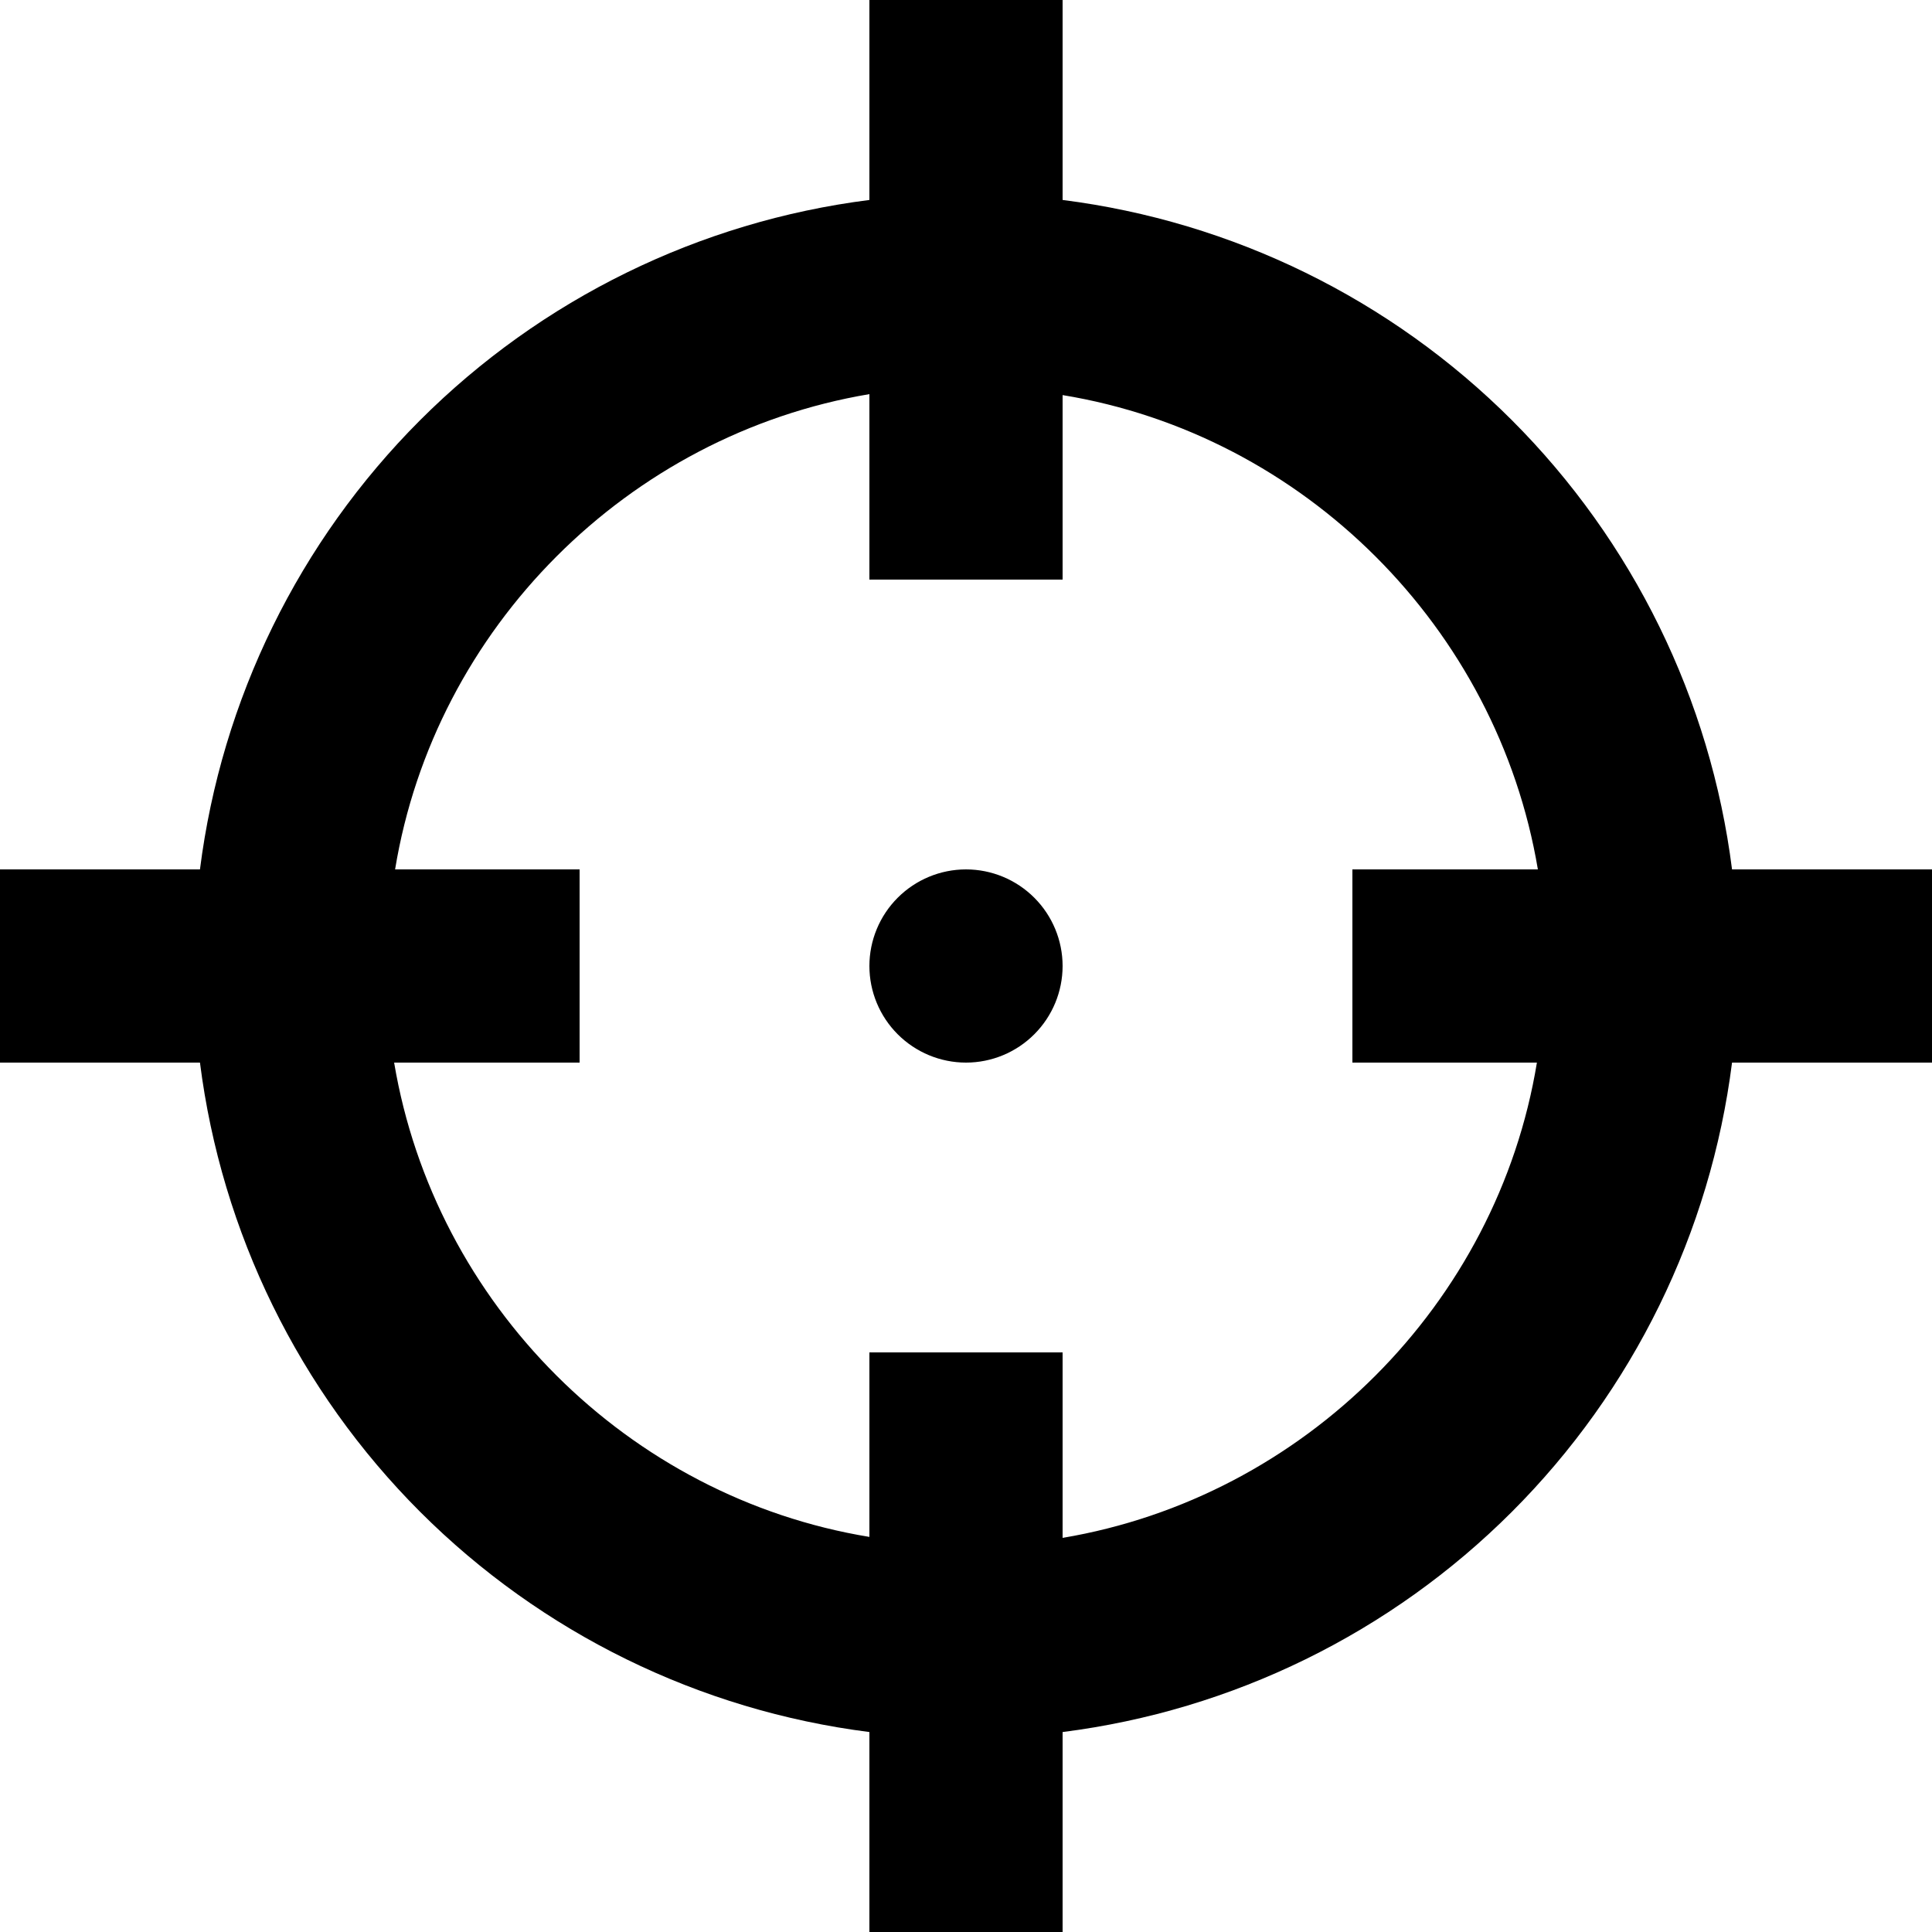 <?xml version="1.0" encoding="UTF-8"?> <svg xmlns="http://www.w3.org/2000/svg" width="32" height="32" viewBox="0 0 32 32" fill="none"><path d="M14.4 0V3.312C11.584 3.669 8.967 4.952 6.959 6.959C4.952 8.967 3.669 11.584 3.312 14.4H0V17.6H3.312C3.669 20.416 4.952 23.034 6.959 25.041C8.967 27.048 11.584 28.331 14.4 28.688V32H17.6V28.688C20.416 28.331 23.034 27.048 25.041 25.041C27.048 23.034 28.331 20.416 28.688 17.6H32V14.4H28.688C28.331 11.584 27.048 8.967 25.041 6.959C23.034 4.952 20.416 3.669 17.6 3.312V0M14.4 6.528V9.6H17.6V6.544C21.6 7.2 24.8 10.4 25.472 14.4H22.4V17.6H25.456C24.8 21.6 21.6 24.8 17.6 25.472V22.4H14.4V25.456C10.4 24.8 7.2 21.6 6.528 17.6H9.6V14.4H6.544C7.2 10.4 10.4 7.2 14.4 6.528ZM16 14.4C15.576 14.4 15.169 14.569 14.869 14.869C14.569 15.169 14.4 15.576 14.4 16C14.4 16.424 14.569 16.831 14.869 17.131C15.169 17.431 15.576 17.6 16 17.6C16.424 17.6 16.831 17.431 17.131 17.131C17.431 16.831 17.6 16.424 17.6 16C17.6 15.576 17.431 15.169 17.131 14.869C16.831 14.569 16.424 14.4 16 14.4Z" fill="black"></path></svg> 